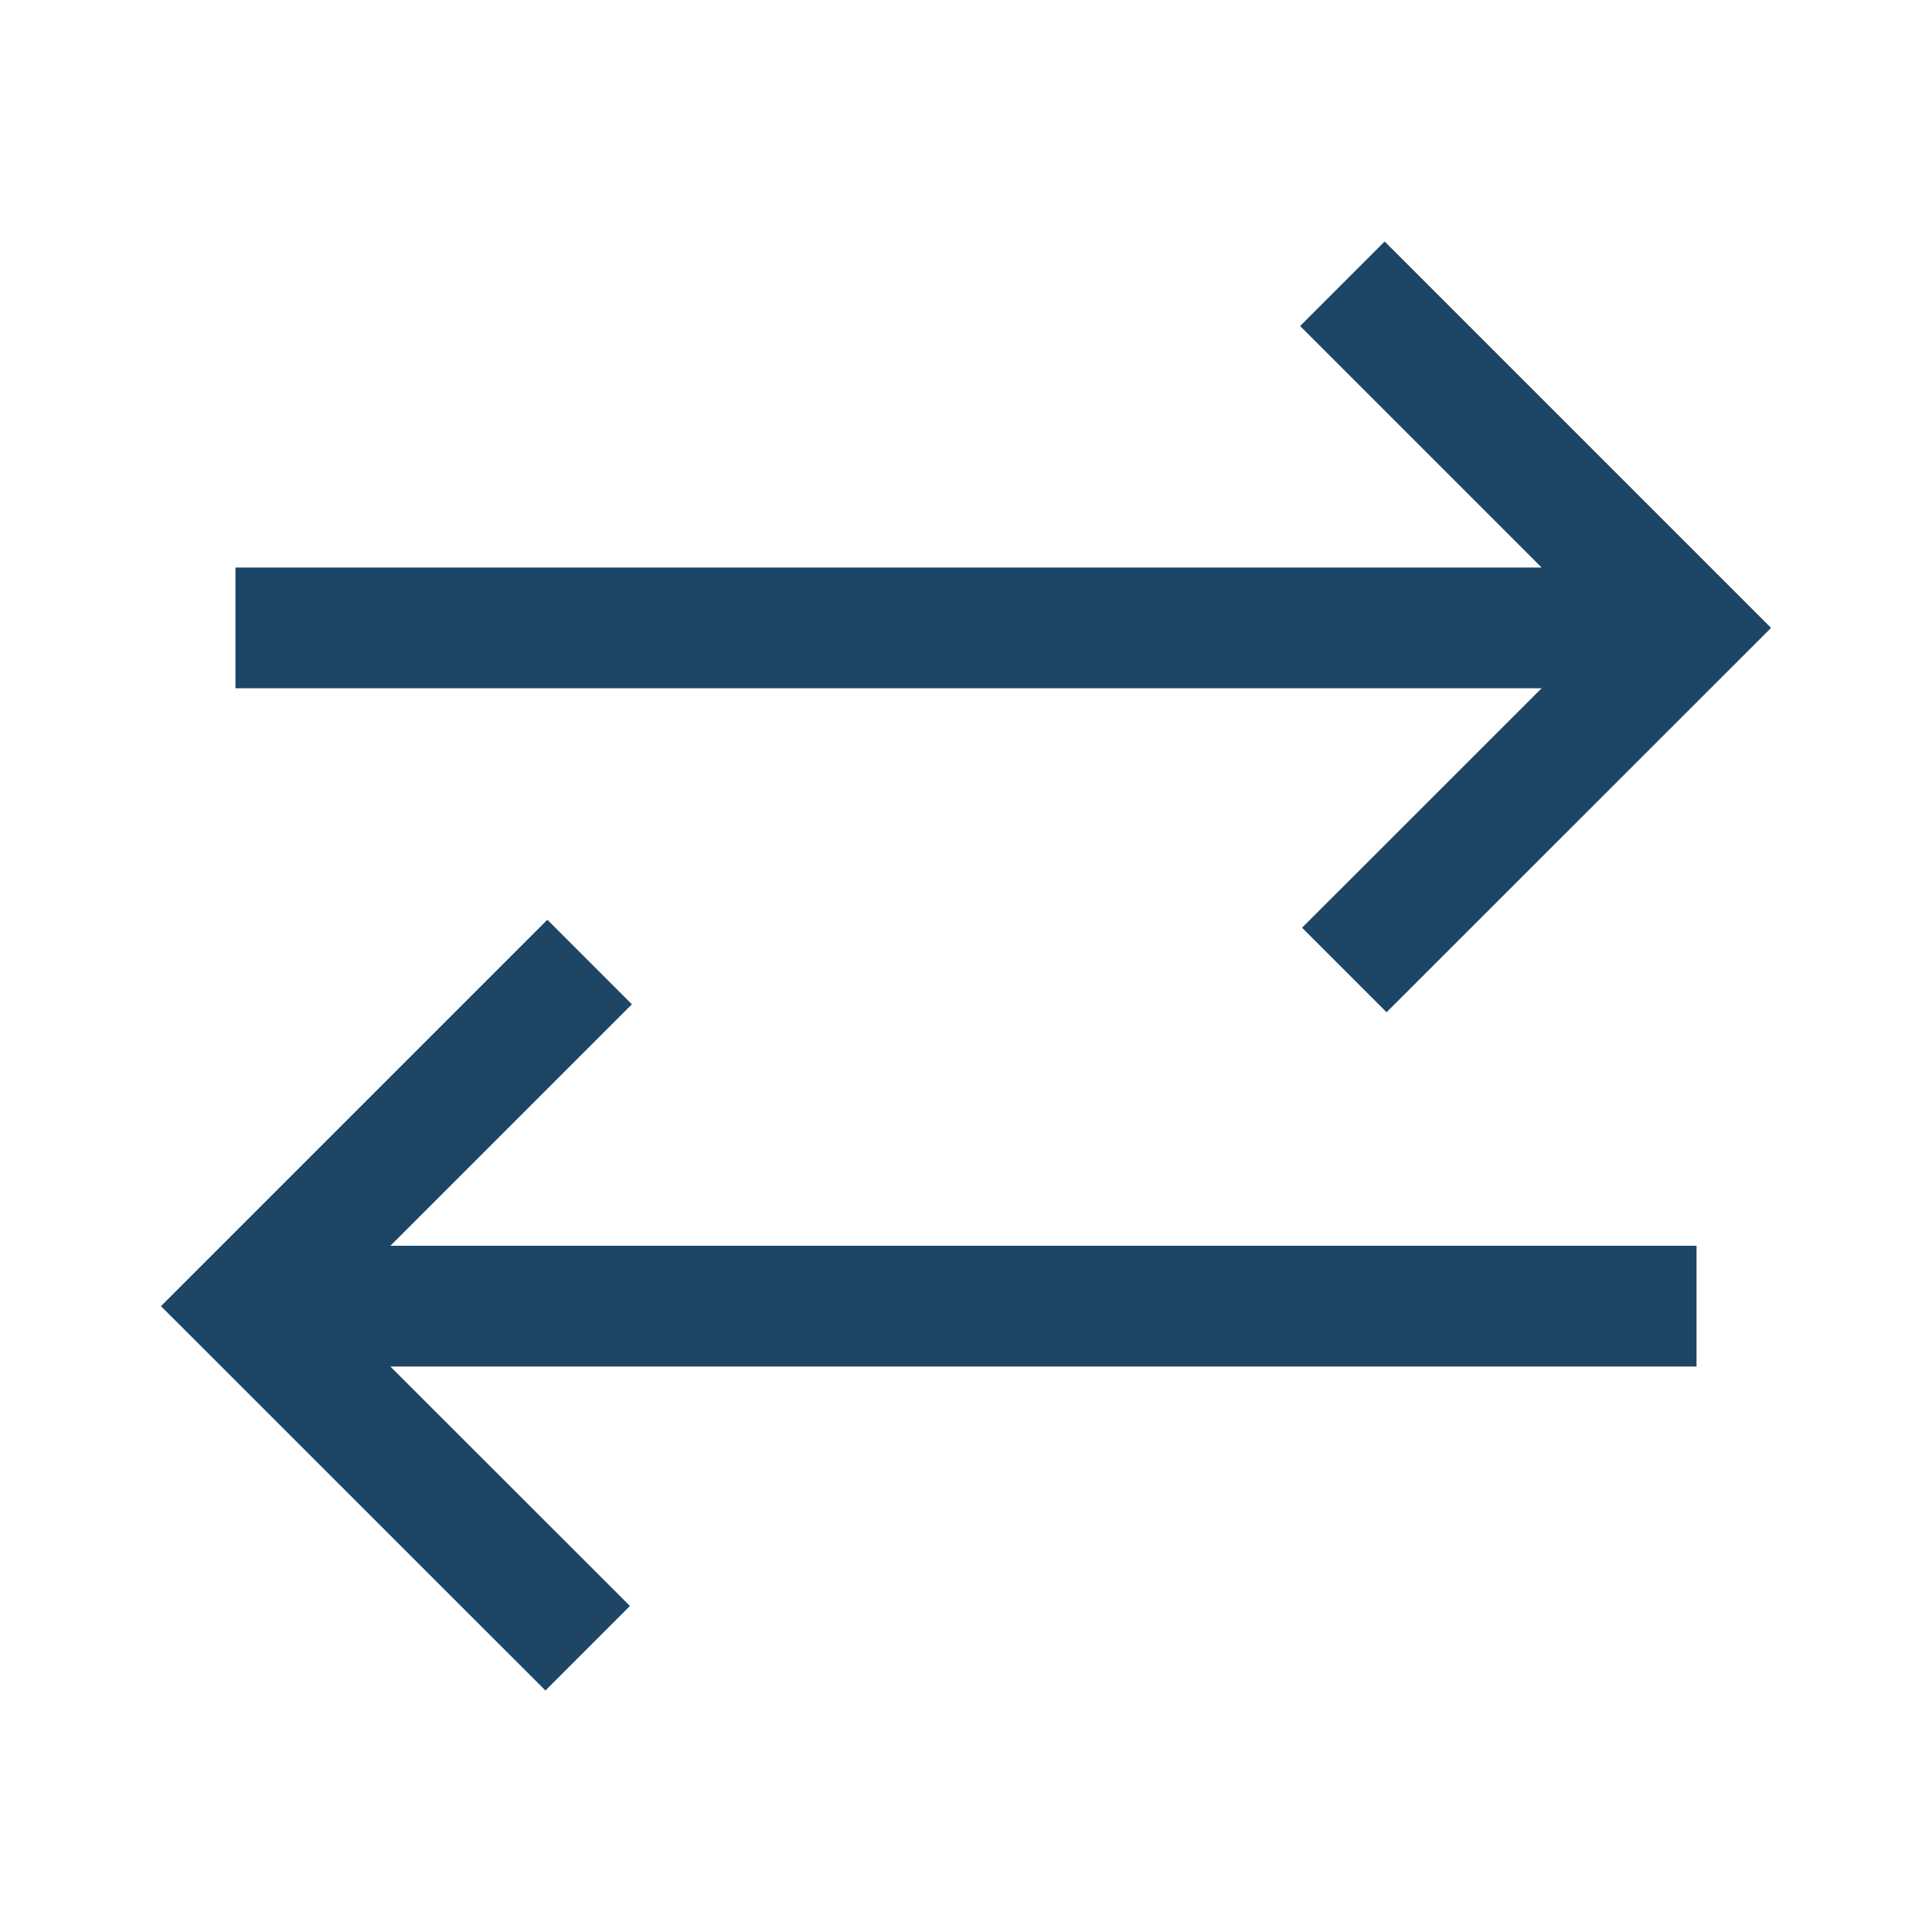 <svg width="16" height="16" viewBox="0 0 16 16" fill="none" xmlns="http://www.w3.org/2000/svg">
<path d="M4.517 14L1.333 10.817L4.533 7.617L5.233 8.317L3.233 10.317H14.05V11.317H3.233L5.217 13.3L4.517 14ZM11.483 8.383L10.783 7.683L12.767 5.7H1.95V4.7H12.767L10.767 2.7L11.467 2L14.667 5.2L11.483 8.383Z" fill="#1C4566"/>
</svg>

